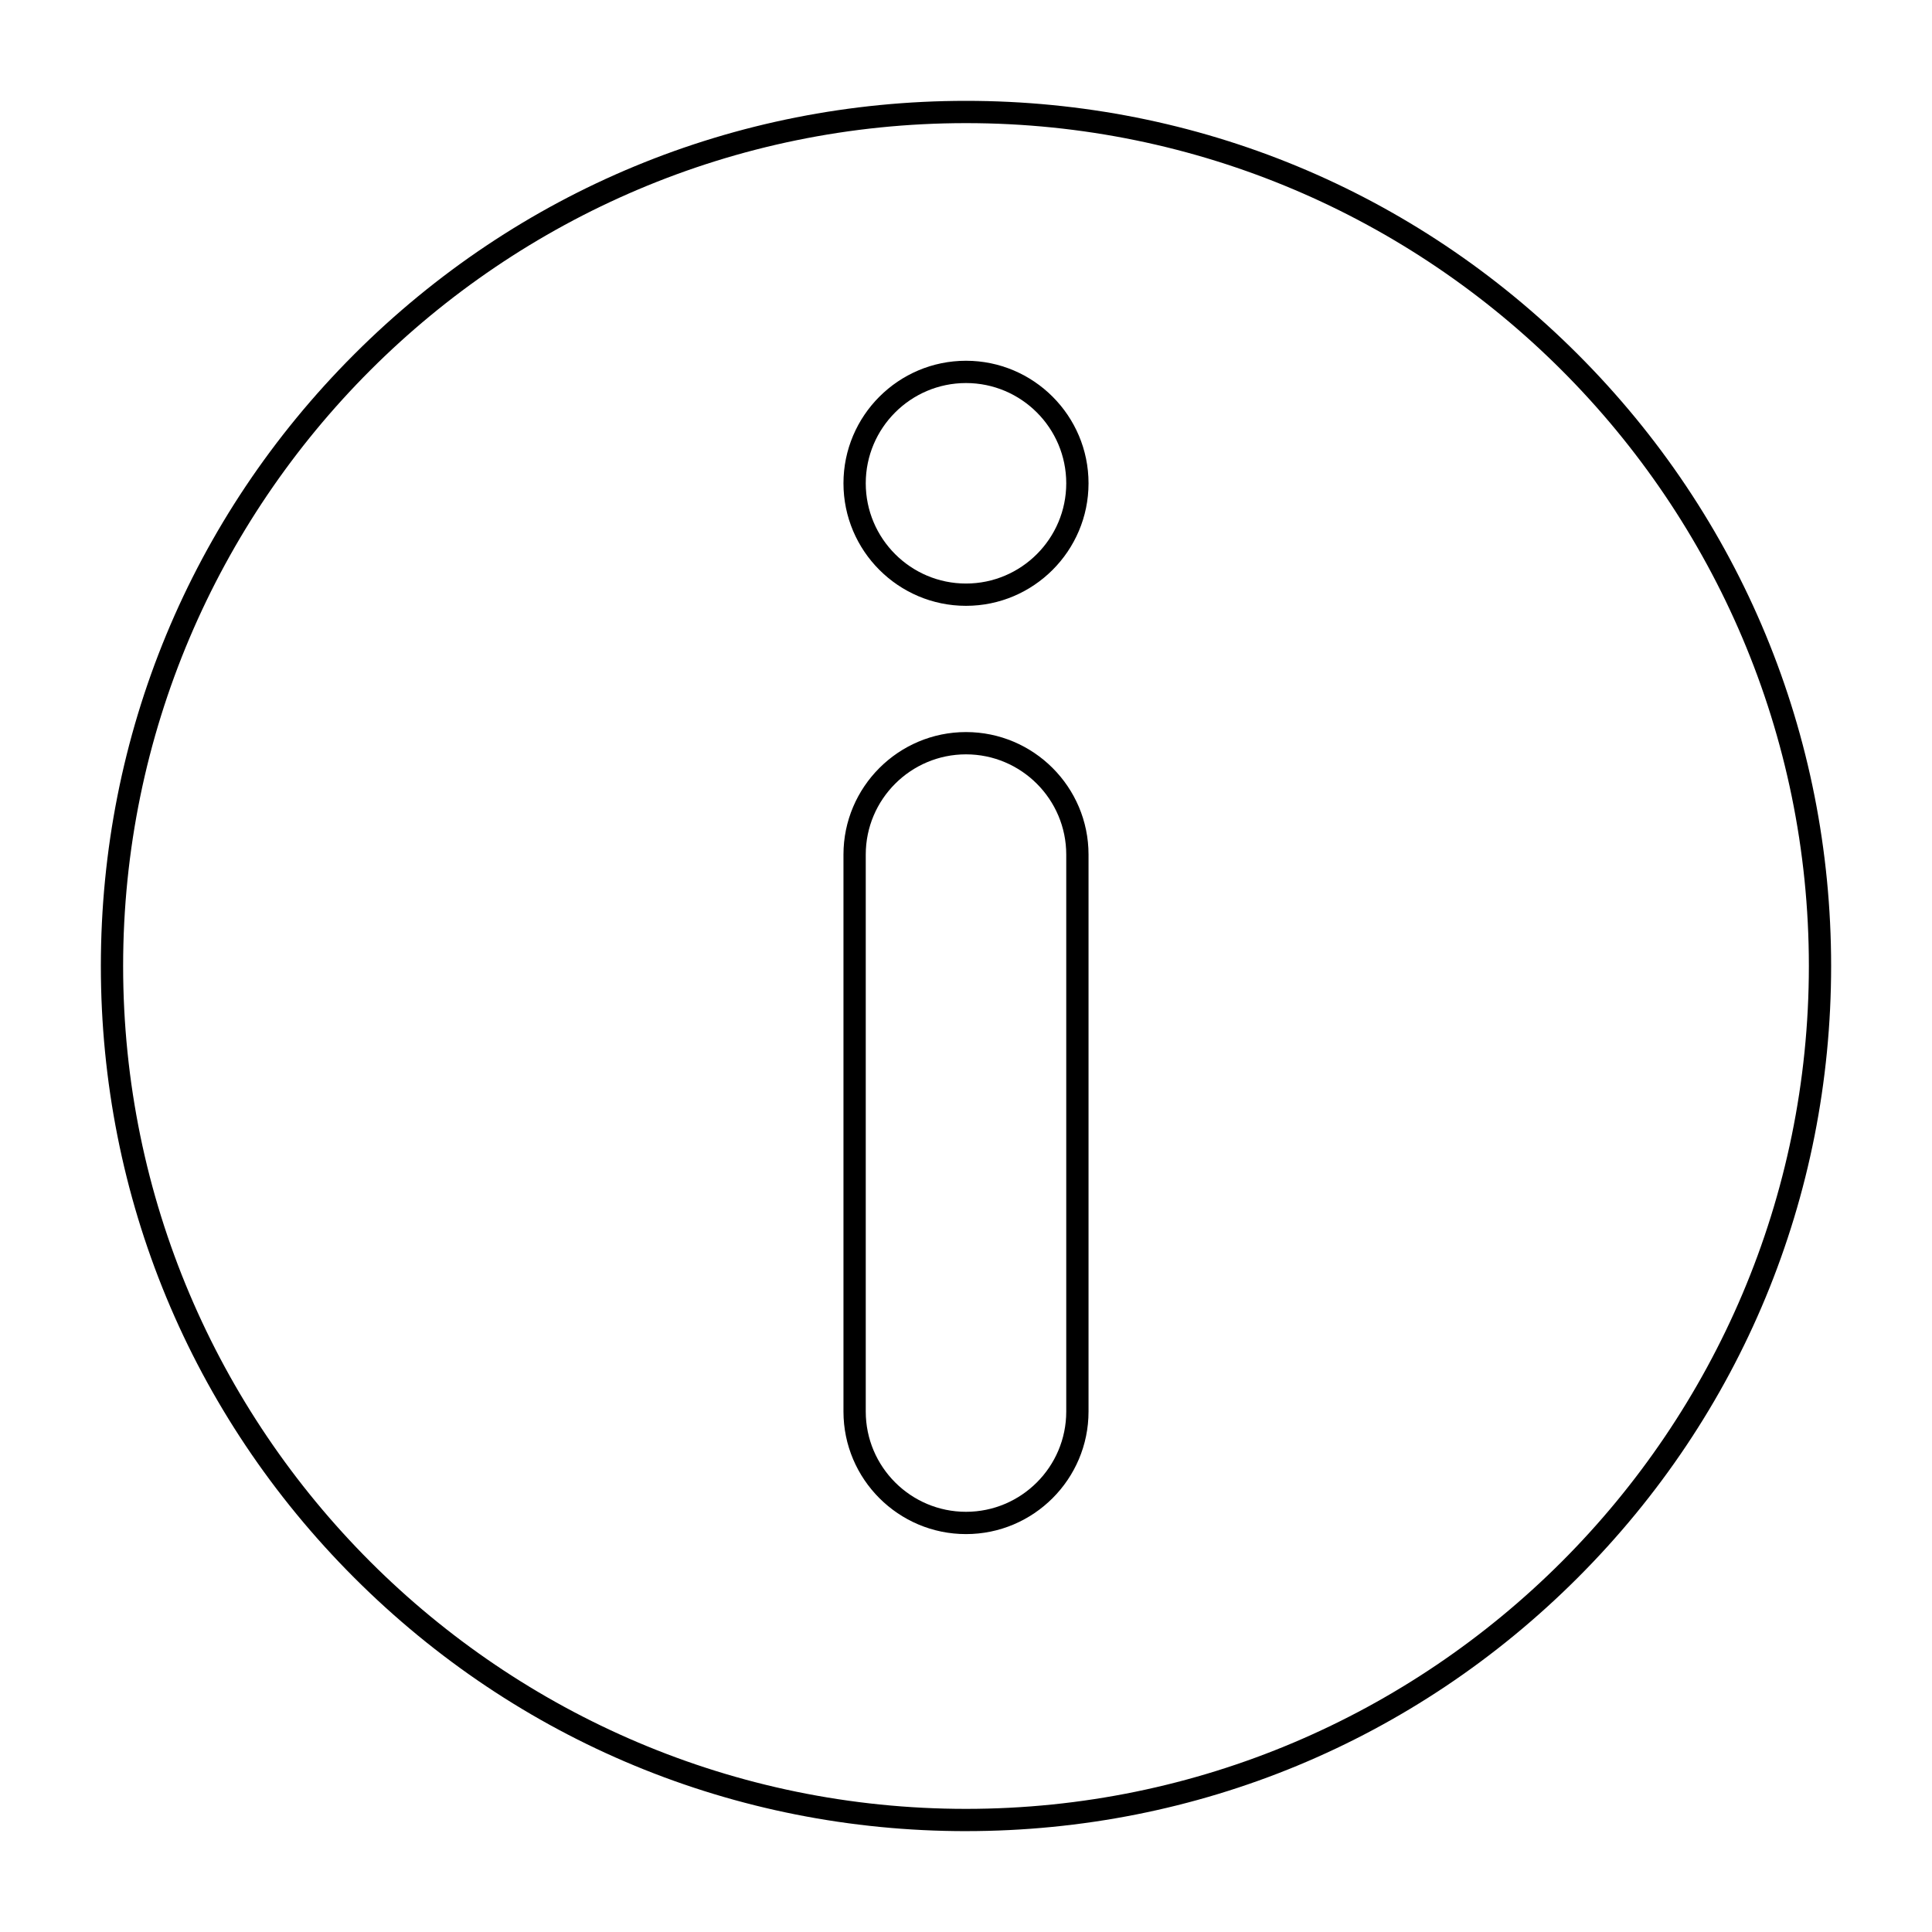 <?xml version="1.0" encoding="UTF-8"?>
<!-- Uploaded to: SVG Repo, www.svgrepo.com, Generator: SVG Repo Mixer Tools -->
<svg fill="#000000" width="800px" height="800px" version="1.1" viewBox="144 144 512 512" xmlns="http://www.w3.org/2000/svg">
 <g>
  <path d="m400 629.27c-61.242 0-118.82-23.848-162.12-67.152-43.305-43.301-67.152-100.88-67.152-162.12 0-61.242 23.848-118.82 67.152-162.12 43.305-43.305 100.88-67.152 162.12-67.152s118.82 23.848 162.12 67.152c43.301 43.305 67.148 100.88 67.148 162.12s-23.848 118.82-67.152 162.12c-43.301 43.301-100.88 67.148-162.12 67.148zm0-452.64c-123.17 0-223.37 100.2-223.37 223.37 0 123.16 100.2 223.37 223.37 223.37 123.16 0 223.37-100.2 223.37-223.37 0.004-123.17-100.2-223.37-223.36-223.37z"/>
  <path d="m400 550.55c-17.906 0-32.473-14.566-32.473-32.473v-147.6c0-17.906 14.566-32.473 32.473-32.473s32.473 14.566 32.473 32.473v147.6c-0.004 17.906-14.57 32.473-32.473 32.473zm0-206.64c-14.648 0-26.566 11.918-26.566 26.566v147.6c0 14.648 11.918 26.566 26.566 26.566s26.566-11.918 26.566-26.566v-147.6c0-14.648-11.918-26.566-26.566-26.566z"/>
  <path d="m400 304.55c-17.906 0-32.473-14.566-32.473-32.473s14.566-32.473 32.473-32.473 32.473 14.566 32.473 32.473c-0.004 17.906-14.57 32.473-32.473 32.473zm0-59.039c-14.648 0-26.566 11.918-26.566 26.566s11.918 26.566 26.566 26.566 26.566-11.918 26.566-26.566-11.918-26.566-26.566-26.566z"/>
 </g>
</svg>